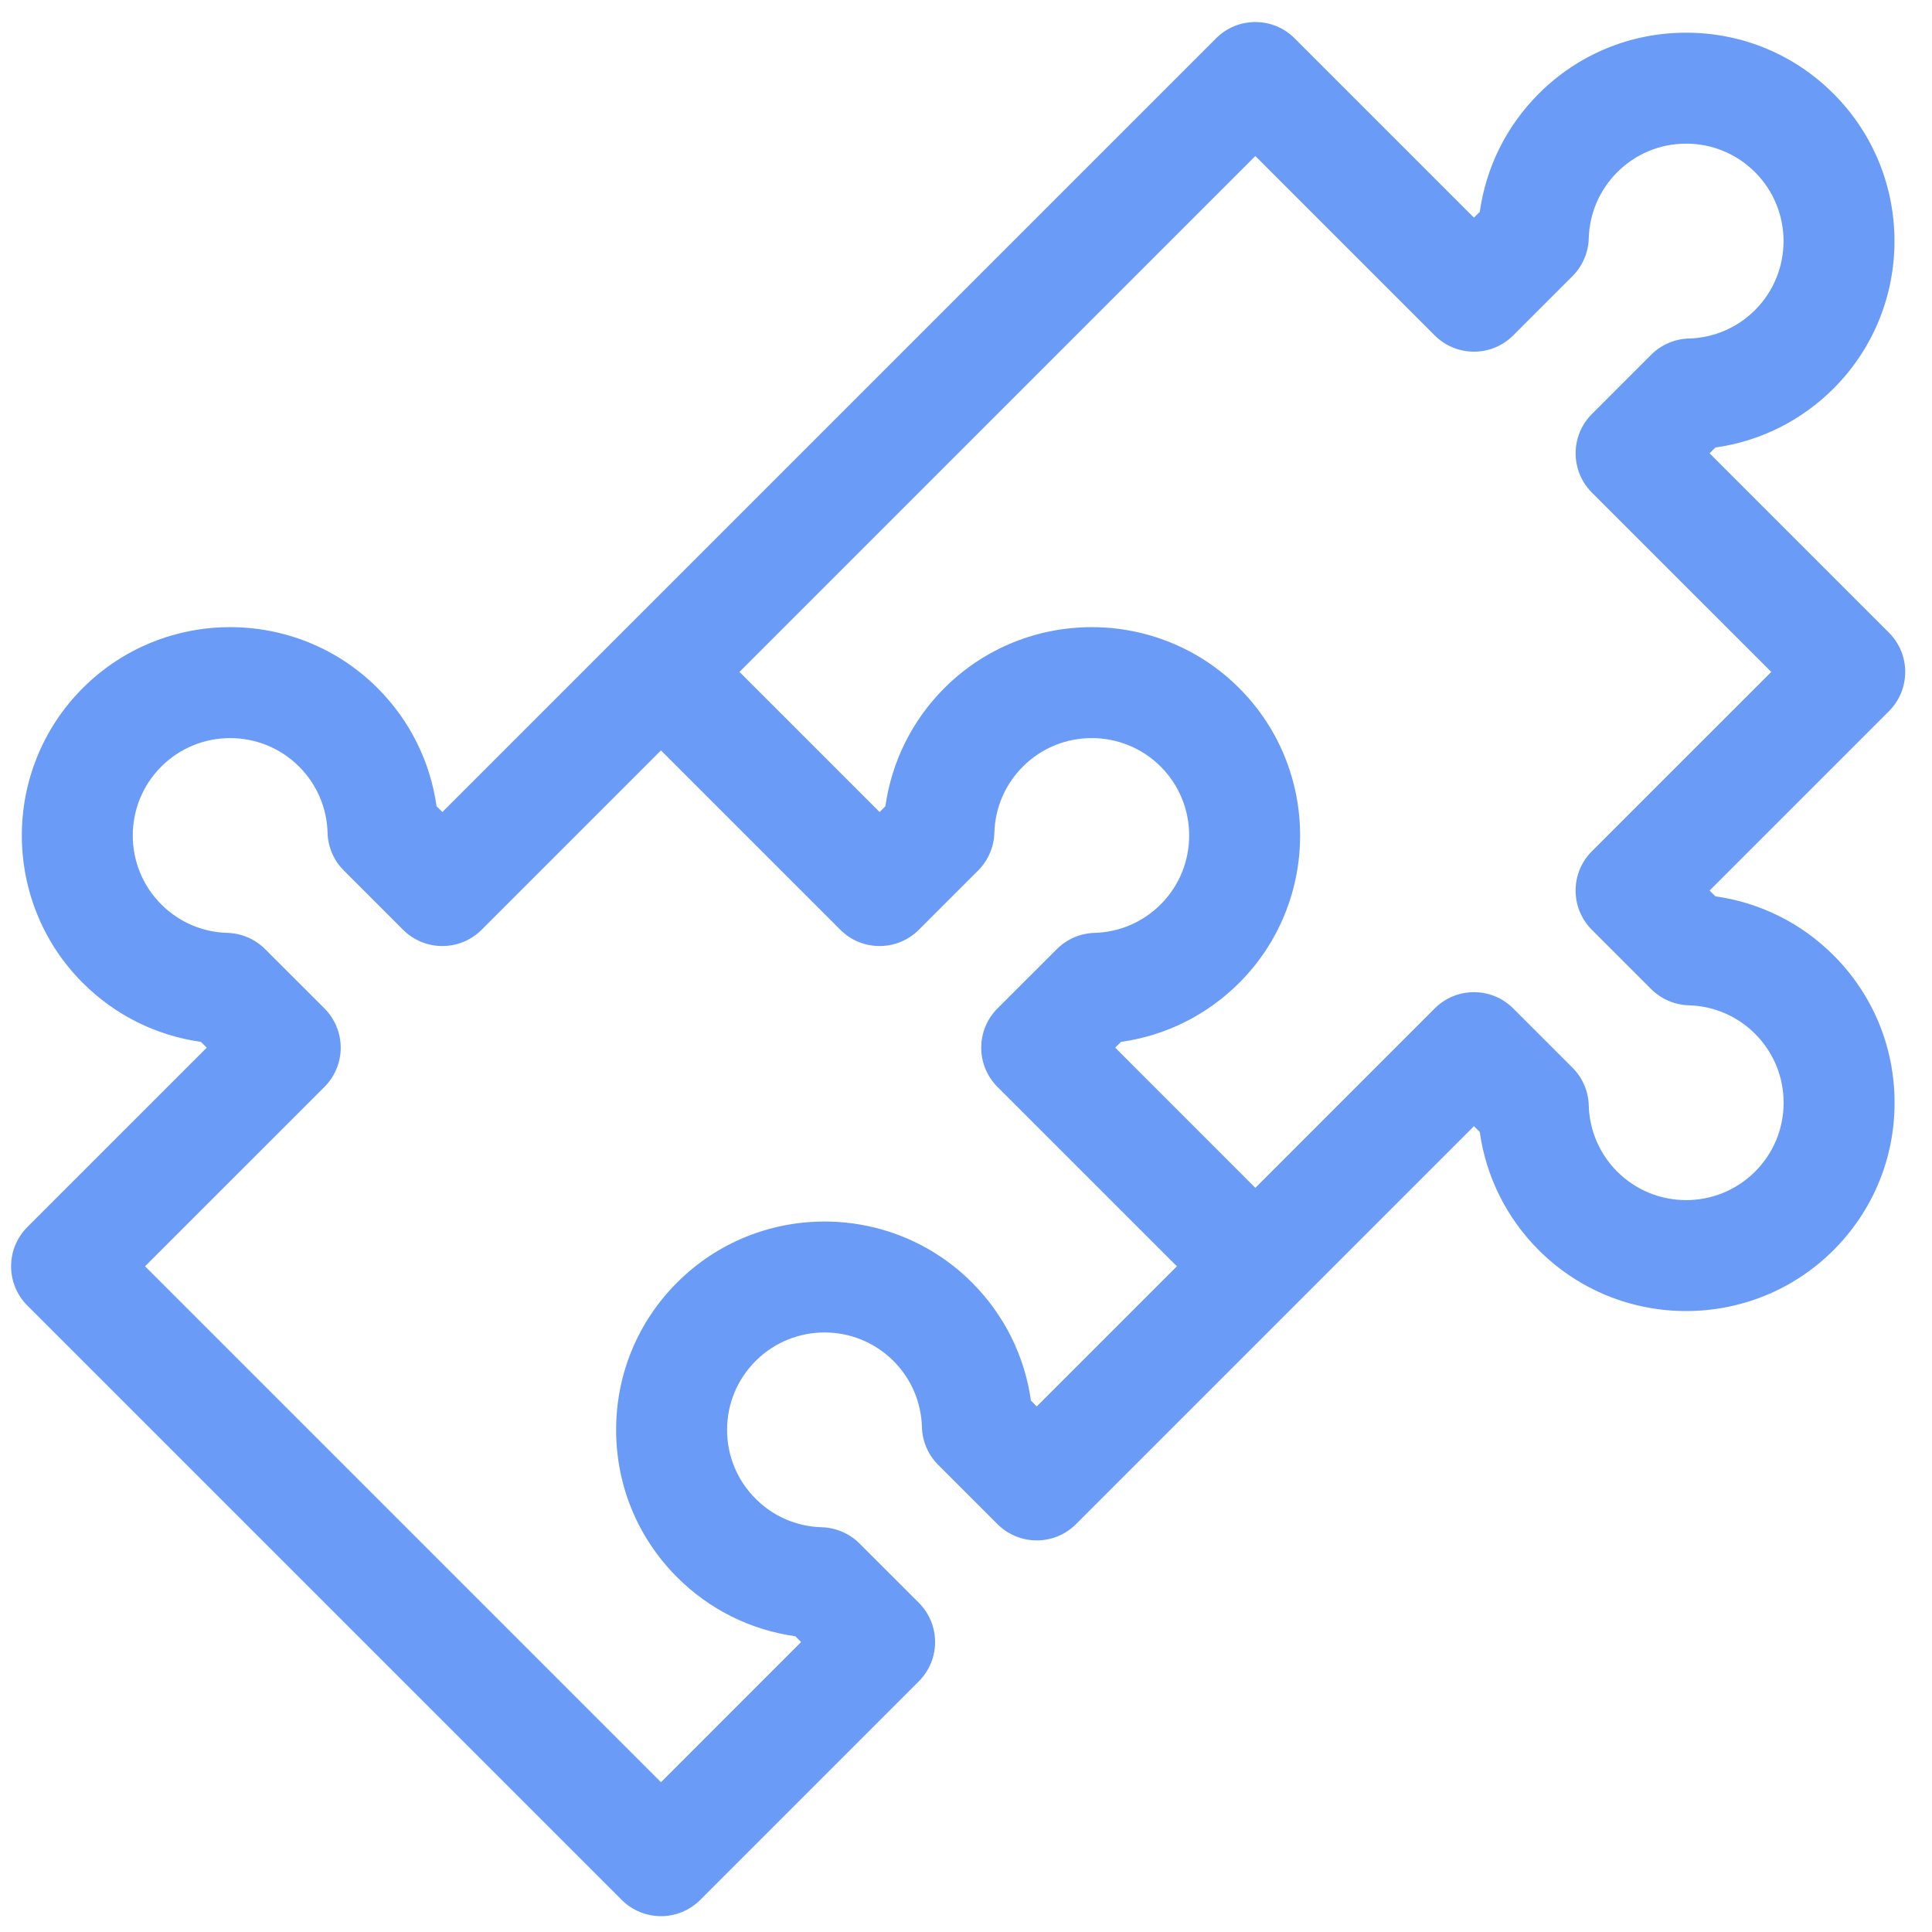 <svg width="51" height="51" viewBox="0 0 51 51" fill="none" xmlns="http://www.w3.org/2000/svg">
<g clip-path="url(#clip0_2870_955)">
<path d="M45.282 23.661L45.129 23.508L49.864 18.773C50.139 18.498 50.293 18.126 50.293 17.737C50.293 17.349 50.139 16.976 49.864 16.701L45.129 11.966L45.282 11.813C46.46 11.648 47.55 11.107 48.401 10.256C50.546 8.111 50.546 4.62 48.401 2.475C47.362 1.435 45.98 0.863 44.51 0.863C43.04 0.863 41.658 1.435 40.619 2.474C39.768 3.325 39.228 4.415 39.062 5.593L38.909 5.746L34.174 1.011C33.602 0.439 32.674 0.439 32.102 1.011L11.677 21.436L11.524 21.283C11.358 20.105 10.818 19.015 9.967 18.164C7.821 16.019 4.331 16.019 2.185 18.164C0.04 20.31 0.04 23.801 2.185 25.946C3.036 26.797 4.126 27.338 5.304 27.503L5.457 27.656L0.722 32.391C0.15 32.963 0.15 33.891 0.722 34.463L16.412 50.153C16.687 50.428 17.059 50.582 17.448 50.582C17.837 50.582 18.209 50.428 18.484 50.153L24.255 44.382C24.827 43.81 24.827 42.883 24.255 42.31L22.689 40.745C22.424 40.48 22.068 40.327 21.694 40.316C21.034 40.298 20.413 40.031 19.947 39.564C19.461 39.078 19.193 38.432 19.193 37.745C19.193 37.058 19.461 36.412 19.947 35.926C20.95 34.923 22.582 34.923 23.585 35.926C24.052 36.392 24.319 37.013 24.337 37.673C24.347 38.047 24.5 38.403 24.765 38.668L26.331 40.234C26.606 40.508 26.979 40.663 27.367 40.663C27.756 40.663 28.128 40.509 28.403 40.234L38.909 29.728L39.062 29.881C39.227 31.059 39.768 32.149 40.619 33C42.764 35.145 46.255 35.145 48.401 33C49.44 31.96 50.012 30.579 50.012 29.109C50.012 27.639 49.44 26.257 48.401 25.218C47.55 24.367 46.46 23.826 45.282 23.661ZM27.367 37.127L27.214 36.973C27.049 35.795 26.508 34.706 25.657 33.855C23.511 31.709 20.021 31.709 17.875 33.855C16.836 34.894 16.264 36.276 16.264 37.745C16.264 39.215 16.836 40.597 17.875 41.636C18.726 42.487 19.816 43.028 20.994 43.193L21.147 43.346L17.448 47.046L3.829 33.427L8.565 28.692C8.839 28.417 8.994 28.045 8.994 27.656C8.994 27.268 8.839 26.895 8.565 26.62L6.999 25.055C6.734 24.79 6.378 24.637 6.003 24.626C5.344 24.608 4.723 24.341 4.257 23.874C3.254 22.871 3.254 21.239 4.257 20.236C5.26 19.233 6.892 19.233 7.895 20.236C8.362 20.703 8.629 21.323 8.647 21.983C8.657 22.357 8.81 22.713 9.075 22.978L10.641 24.544C11.213 25.116 12.141 25.116 12.713 24.544L17.448 19.809L22.183 24.544C22.755 25.116 23.683 25.116 24.255 24.544L25.821 22.978C26.085 22.713 26.239 22.357 26.249 21.983C26.267 21.323 26.534 20.703 27.001 20.236C28.004 19.233 29.636 19.233 30.639 20.236C31.642 21.239 31.642 22.871 30.639 23.874C30.173 24.341 29.552 24.608 28.892 24.626C28.518 24.637 28.162 24.79 27.897 25.055L26.331 26.62C25.759 27.192 25.759 28.12 26.331 28.692L31.067 33.427L27.367 37.127ZM46.329 30.928C45.326 31.931 43.694 31.931 42.691 30.928C42.224 30.462 41.958 29.841 41.939 29.181C41.929 28.807 41.776 28.451 41.511 28.186L39.945 26.62C39.659 26.334 39.284 26.191 38.909 26.191C38.534 26.191 38.159 26.334 37.873 26.62L33.138 31.356L29.439 27.656L29.592 27.503C30.77 27.338 31.86 26.797 32.711 25.946C34.856 23.801 34.856 20.31 32.711 18.164C30.566 16.019 27.075 16.019 24.929 18.164C24.078 19.015 23.538 20.106 23.372 21.283L23.219 21.436L19.52 17.737L33.138 4.119L37.873 8.854C38.445 9.426 39.373 9.426 39.945 8.854L41.511 7.288C41.775 7.023 41.929 6.667 41.939 6.293C41.958 5.633 42.224 5.012 42.691 4.546C43.177 4.06 43.823 3.792 44.51 3.792C45.197 3.792 45.843 4.06 46.329 4.546C47.332 5.549 47.332 7.181 46.329 8.184C45.863 8.651 45.242 8.918 44.583 8.936C44.208 8.946 43.852 9.1 43.587 9.364L42.021 10.93C41.45 11.502 41.45 12.43 42.021 13.002L46.757 17.737L42.021 22.472C41.449 23.044 41.449 23.972 42.021 24.544L43.587 26.11C43.852 26.374 44.208 26.528 44.583 26.538C45.242 26.556 45.863 26.823 46.329 27.29C46.815 27.776 47.083 28.422 47.083 29.109C47.083 29.796 46.815 30.442 46.329 30.928Z" fill="#699BF7"/>
</g>
<defs>
<clipPath id="clip0_2870_955">
<rect width="50" height="50" fill="white" transform="translate(0.293 0.582)"/>
</clipPath>
</defs>
</svg>
